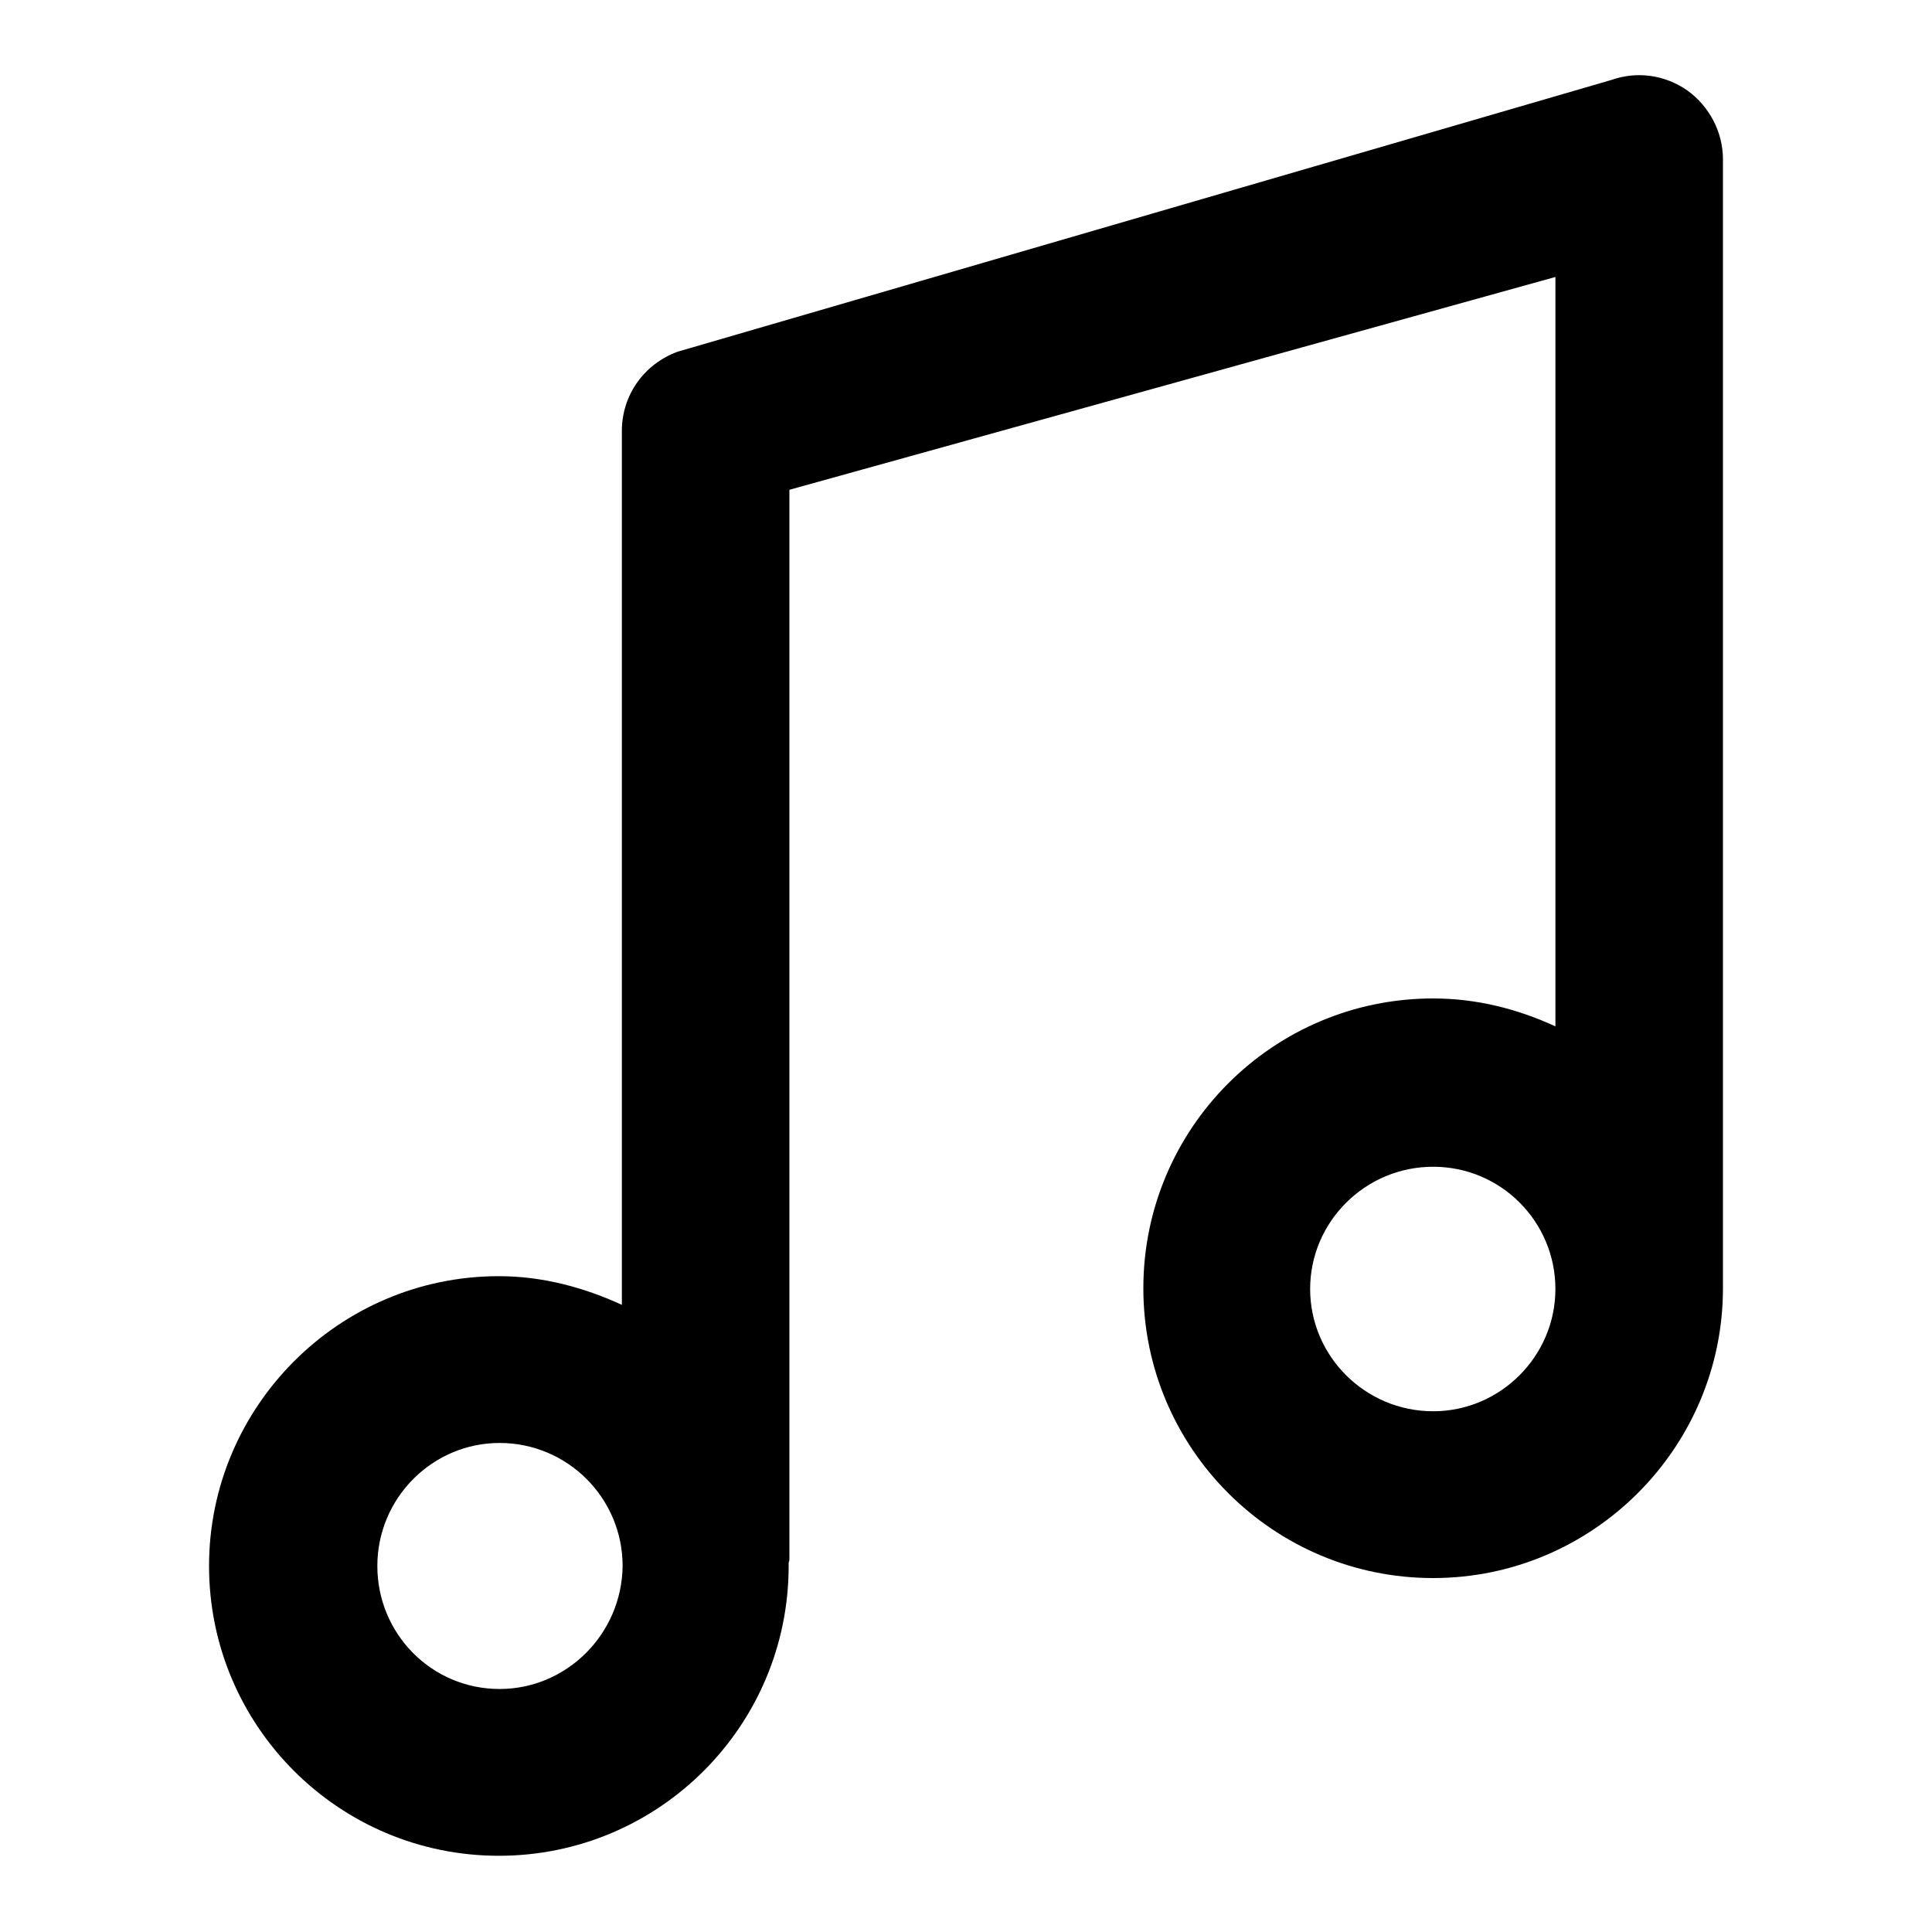 <?xml version="1.0" encoding="utf-8"?>
<!-- Svg Vector Icons : http://www.onlinewebfonts.com/icon -->
<!DOCTYPE svg PUBLIC "-//W3C//DTD SVG 1.1//EN" "http://www.w3.org/Graphics/SVG/1.1/DTD/svg11.dtd">
<svg version="1.1" xmlns="http://www.w3.org/2000/svg" xmlns:xlink="http://www.w3.org/1999/xlink" x="0px" y="0px" viewBox="0 0 256 256" enable-background="new 0 0 256 256" xml:space="preserve">
<g><g><path fill="#000000" d="M223.6,12c-3-2.1-6.7-2.6-10.1-1.4l-123.7,36c-4.4,1.6-7.4,5.7-7.4,10.5v115.8c-5-2.3-10.5-3.8-16.3-3.8c-21.2,0-38.4,17.3-38.4,38.4c0,21.2,17.2,38.4,38.4,38.4c21.2,0,38.4-17.2,38.4-38.4c0-0.2,0-0.3,0-0.4c0-0.1,0.1-0.3,0.1-0.4V64.9l101.5-28.2v99.3c-5-2.3-10.4-3.7-16.2-3.7c-21.2,0-38.4,17.2-38.4,38.4c0,21.2,17.2,38.4,38.4,38.4s38.4-17.3,38.4-38.4V21.1C228.3,17.5,226.5,14.1,223.6,12z M66.2,223.8c-9,0-16.2-7.3-16.2-16.3c0-9,7.3-16.3,16.2-16.3c9,0,16.3,7.3,16.3,16.3C82.4,216.5,75.1,223.8,66.2,223.8z M189.9,187c-9,0-16.3-7.3-16.3-16.2c0-8.9,7.3-16.2,16.3-16.2c9,0,16.2,7.3,16.2,16.2C206.1,179.7,198.8,187,189.9,187z"/></g></g>
</svg>